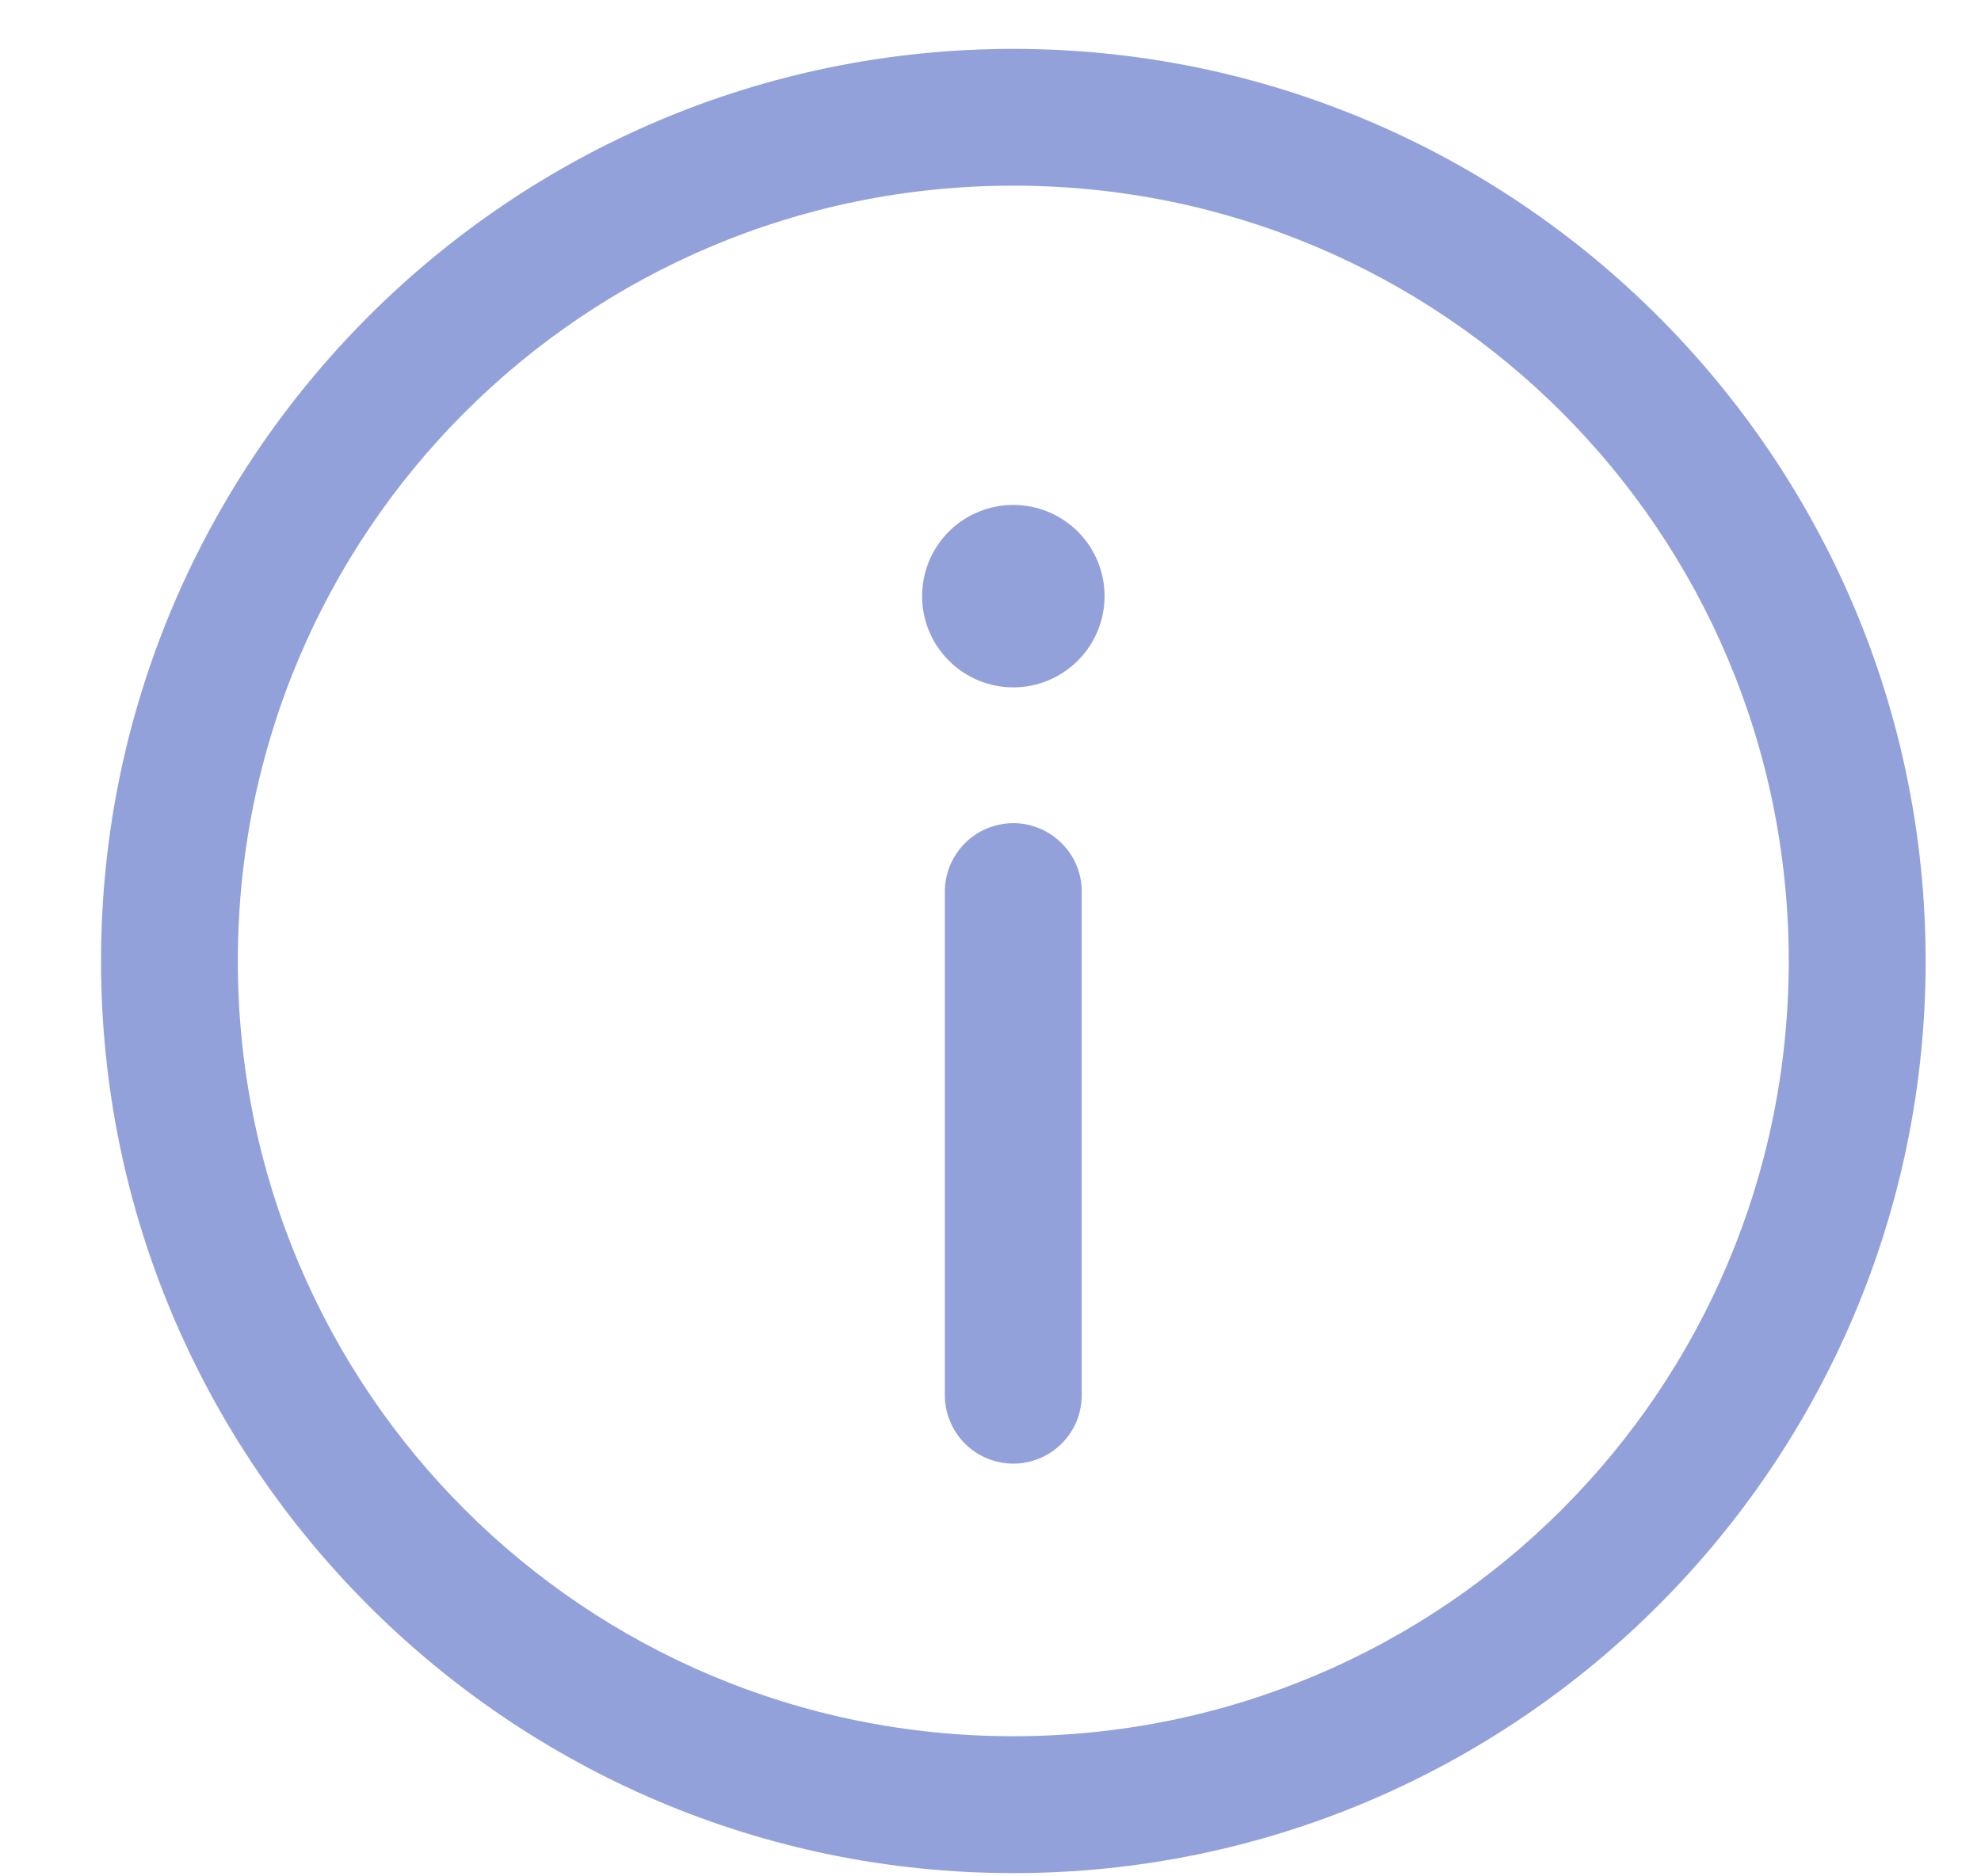<svg width="19" height="18" viewBox="0 0 19 18" fill="none" xmlns="http://www.w3.org/2000/svg">
<path d="M9.719 0.469C4.894 0.469 0.969 4.394 0.969 9.219C0.969 14.043 4.894 17.969 9.719 17.969C14.543 17.969 18.469 14.043 18.469 9.219C18.469 4.394 14.543 0.469 9.719 0.469ZM9.719 1.781C13.834 1.781 17.156 5.103 17.156 9.219C17.156 13.334 13.834 16.656 9.719 16.656C5.603 16.656 2.281 13.334 2.281 9.219C2.281 5.103 5.603 1.781 9.719 1.781ZM9.719 4.844C9.487 4.844 9.264 4.936 9.1 5.1C8.936 5.264 8.844 5.487 8.844 5.719C8.844 5.951 8.936 6.173 9.1 6.337C9.264 6.502 9.487 6.594 9.719 6.594C9.951 6.594 10.173 6.502 10.338 6.337C10.502 6.173 10.594 5.951 10.594 5.719C10.594 5.487 10.502 5.264 10.338 5.1C10.173 4.936 9.951 4.844 9.719 4.844ZM9.709 7.897C9.535 7.9 9.369 7.971 9.248 8.096C9.127 8.221 9.06 8.389 9.062 8.562V13.375C9.061 13.462 9.077 13.548 9.11 13.629C9.142 13.71 9.19 13.783 9.251 13.845C9.312 13.907 9.385 13.956 9.465 13.99C9.546 14.023 9.632 14.041 9.719 14.041C9.806 14.041 9.892 14.023 9.972 13.99C10.052 13.956 10.125 13.907 10.186 13.845C10.247 13.783 10.295 13.71 10.328 13.629C10.36 13.548 10.376 13.462 10.375 13.375V8.562C10.376 8.475 10.36 8.387 10.327 8.306C10.294 8.225 10.245 8.151 10.182 8.089C10.12 8.027 10.046 7.978 9.965 7.945C9.884 7.912 9.796 7.895 9.709 7.897Z" fill="#93A1DA"/>
</svg>
